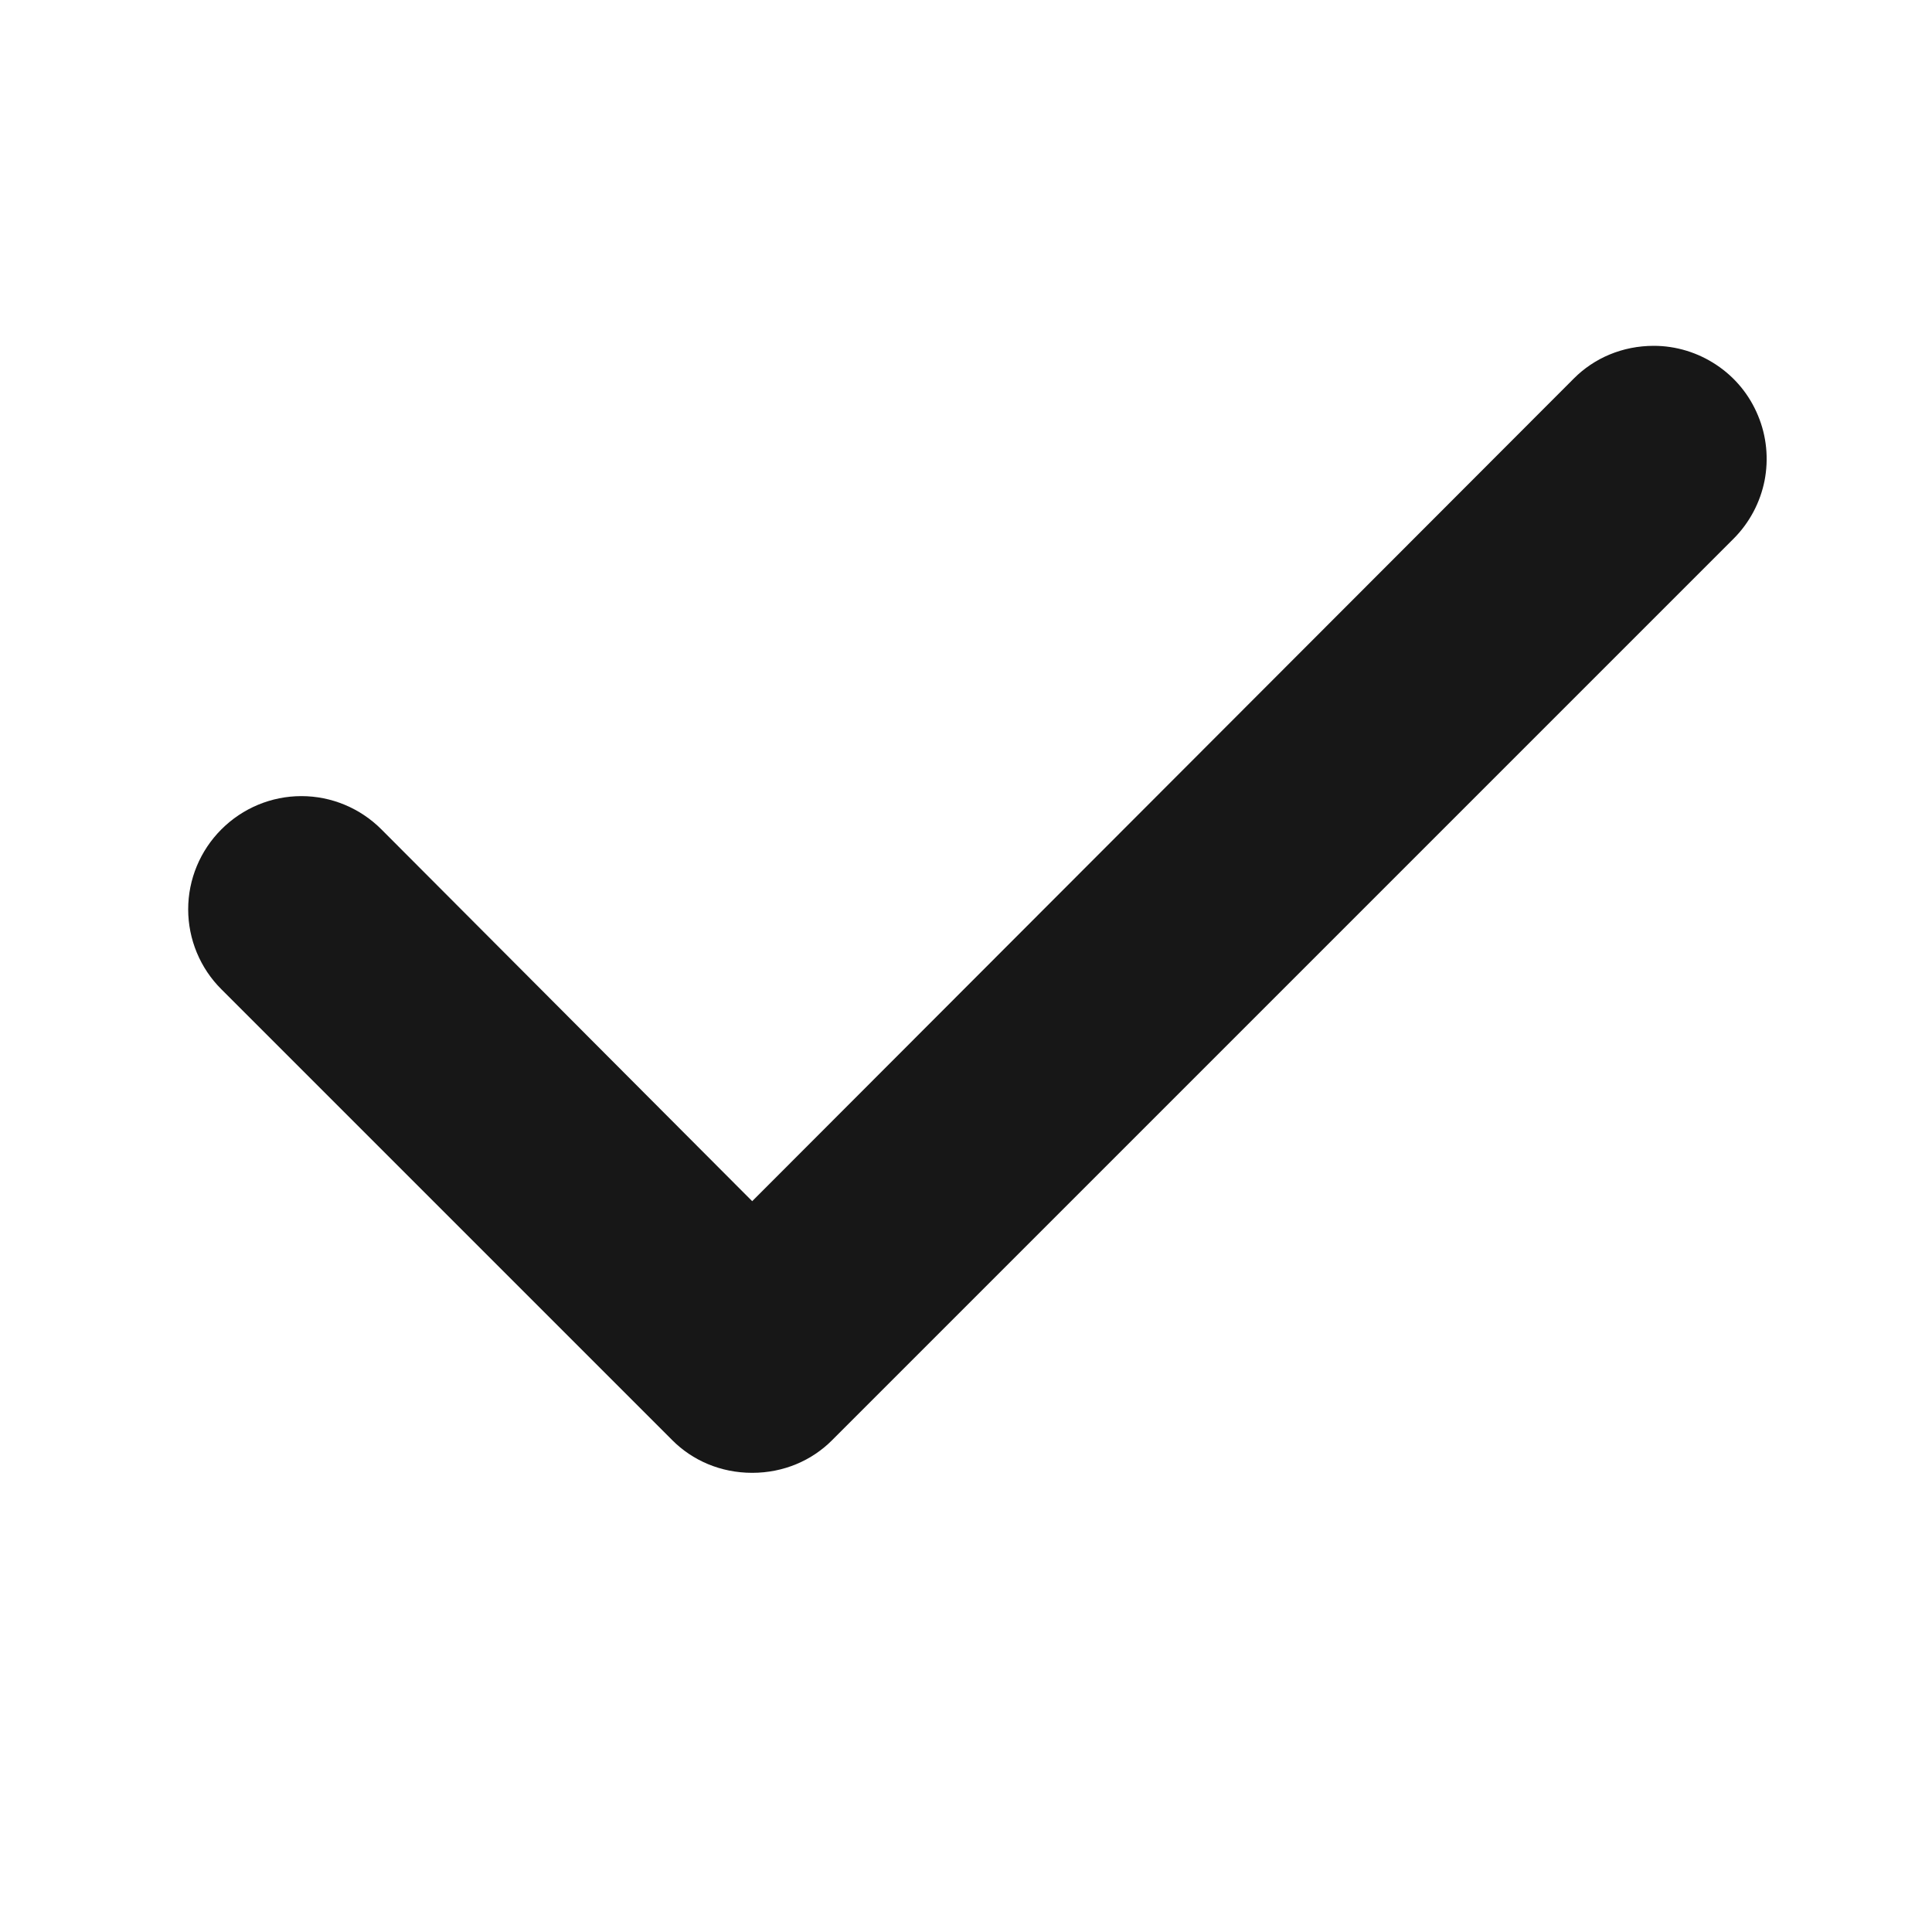 <svg width="15" height="15" viewBox="0 0 15 15" fill="none" xmlns="http://www.w3.org/2000/svg">
<path fill-rule="evenodd" clip-rule="evenodd" d="M12.84 2.685C12.595 2.685 12.376 2.781 12.219 2.939L5.84 9.326L2.961 6.439C2.796 6.274 2.573 6.181 2.34 6.181C2.107 6.181 1.884 6.274 1.719 6.439C1.554 6.604 1.461 6.827 1.461 7.06C1.461 7.293 1.554 7.517 1.719 7.681L5.219 11.181C5.376 11.339 5.595 11.435 5.84 11.435C6.085 11.435 6.304 11.339 6.461 11.181L13.461 4.181C13.583 4.058 13.666 3.902 13.7 3.732C13.733 3.562 13.716 3.386 13.649 3.226C13.583 3.066 13.471 2.929 13.326 2.833C13.182 2.737 13.013 2.685 12.84 2.685Z" fill="#171717"/>
</svg>
